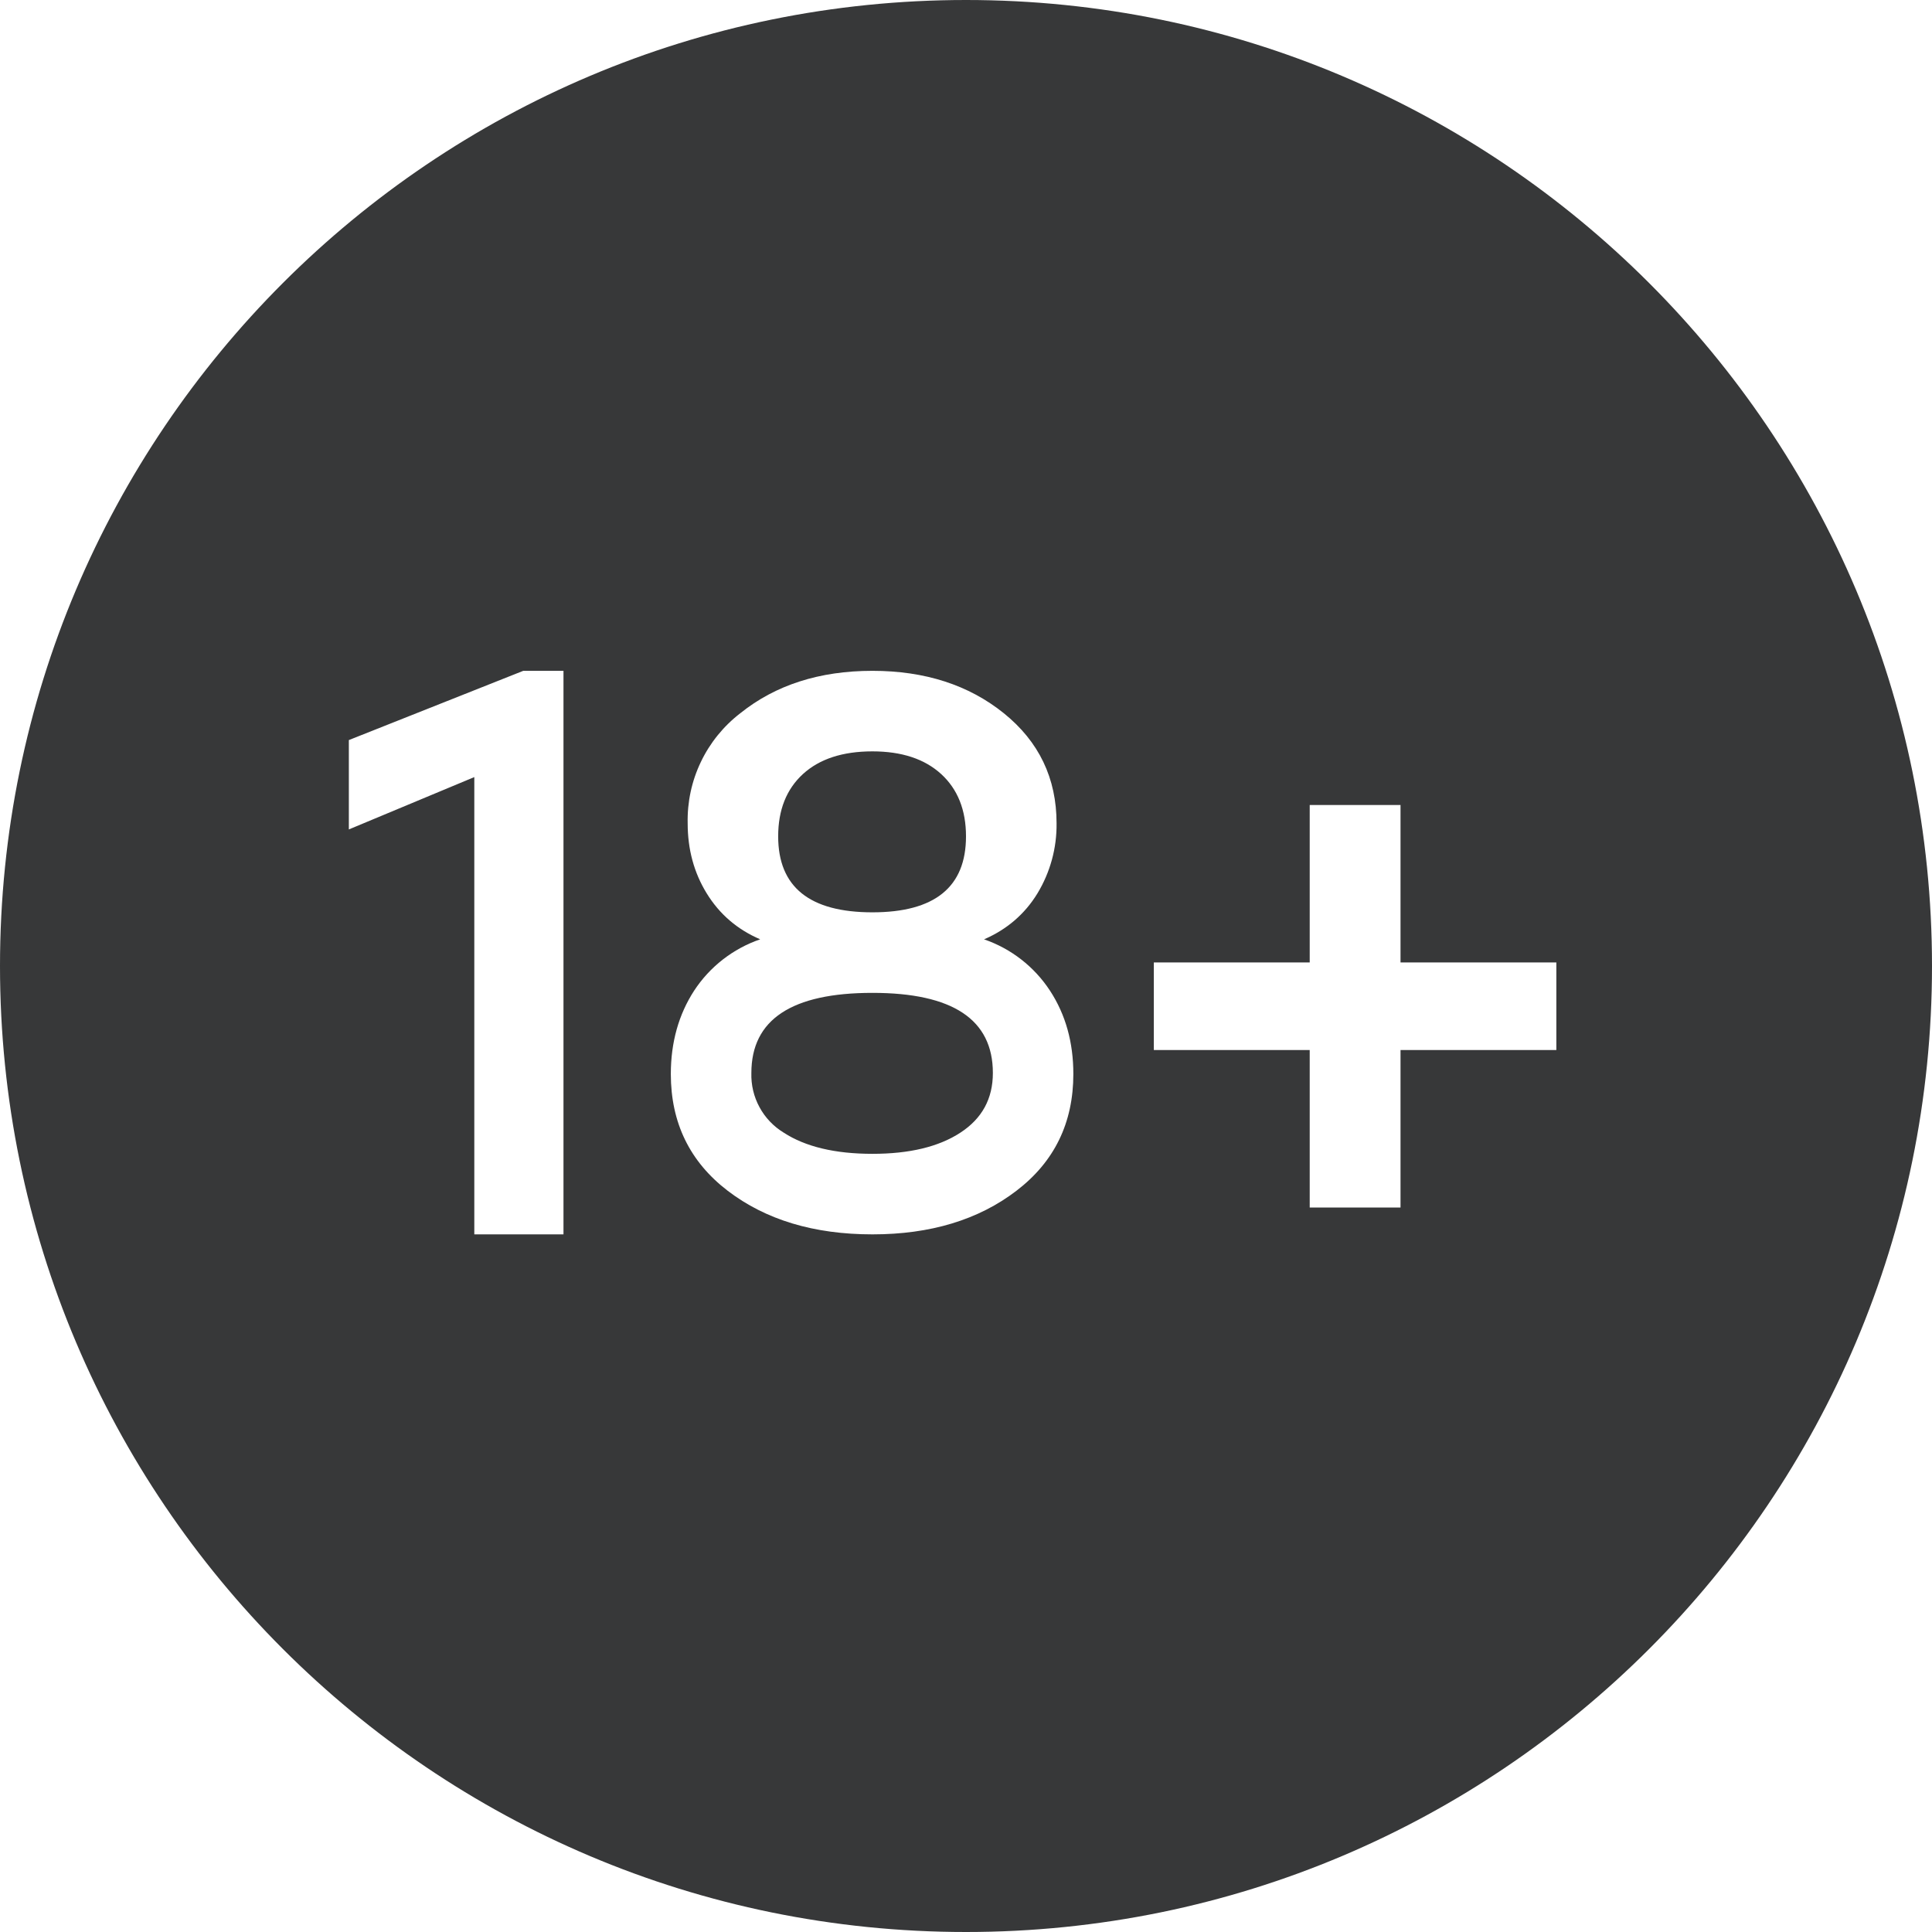 <svg width="32" height="32" viewBox="0 0 32 32" fill="none" xmlns="http://www.w3.org/2000/svg">
<path fill-rule="evenodd" clip-rule="evenodd" d="M16 32C7.164 32 0 24.836 0 16C0 7.164 7.164 0 16 0C24.836 0 32 7.164 32 16C32 24.836 24.836 32 16 32ZM8.667 11.111L5.778 12.258V13.738L7.856 12.871V20.445H9.333V11.111H8.667ZM16.298 15.559C16.677 15.395 16.973 15.141 17.183 14.798C17.395 14.448 17.505 14.046 17.5 13.637C17.5 12.891 17.209 12.283 16.626 11.813C16.045 11.345 15.319 11.111 14.45 11.111C13.573 11.111 12.844 11.346 12.262 11.813C11.984 12.027 11.759 12.304 11.608 12.621C11.456 12.938 11.382 13.286 11.39 13.637C11.39 14.067 11.494 14.454 11.706 14.798C11.917 15.141 12.211 15.395 12.591 15.558C12.142 15.712 11.756 16.012 11.496 16.41C11.241 16.804 11.111 17.264 11.111 17.789C11.111 18.596 11.425 19.242 12.053 19.723C12.683 20.204 13.48 20.445 14.451 20.445C15.411 20.445 16.207 20.204 16.835 19.723C17.465 19.242 17.778 18.596 17.778 17.789C17.778 17.265 17.65 16.805 17.392 16.41C17.132 16.012 16.747 15.712 16.298 15.558V15.559ZM14.45 12.445C14.934 12.445 15.314 12.57 15.588 12.82C15.862 13.071 16 13.415 16 13.853C16 14.691 15.484 15.111 14.45 15.111C13.409 15.111 12.889 14.691 12.889 13.853C12.889 13.415 13.026 13.071 13.3 12.82C13.574 12.57 13.958 12.445 14.45 12.445ZM14.45 19.111C13.832 19.111 13.341 18.994 12.982 18.761C12.813 18.658 12.674 18.513 12.58 18.339C12.485 18.165 12.439 17.969 12.445 17.772C12.445 16.886 13.114 16.445 14.45 16.445C15.78 16.445 16.445 16.886 16.445 17.772C16.445 18.198 16.266 18.527 15.906 18.761C15.548 18.995 15.062 19.111 14.451 19.111H14.45ZM23.197 13.333H21.693V15.941H19.111V17.392H21.693V20H23.197V17.392H25.778V15.941H23.197V13.333Z" fill="#373839"/>
</svg>
